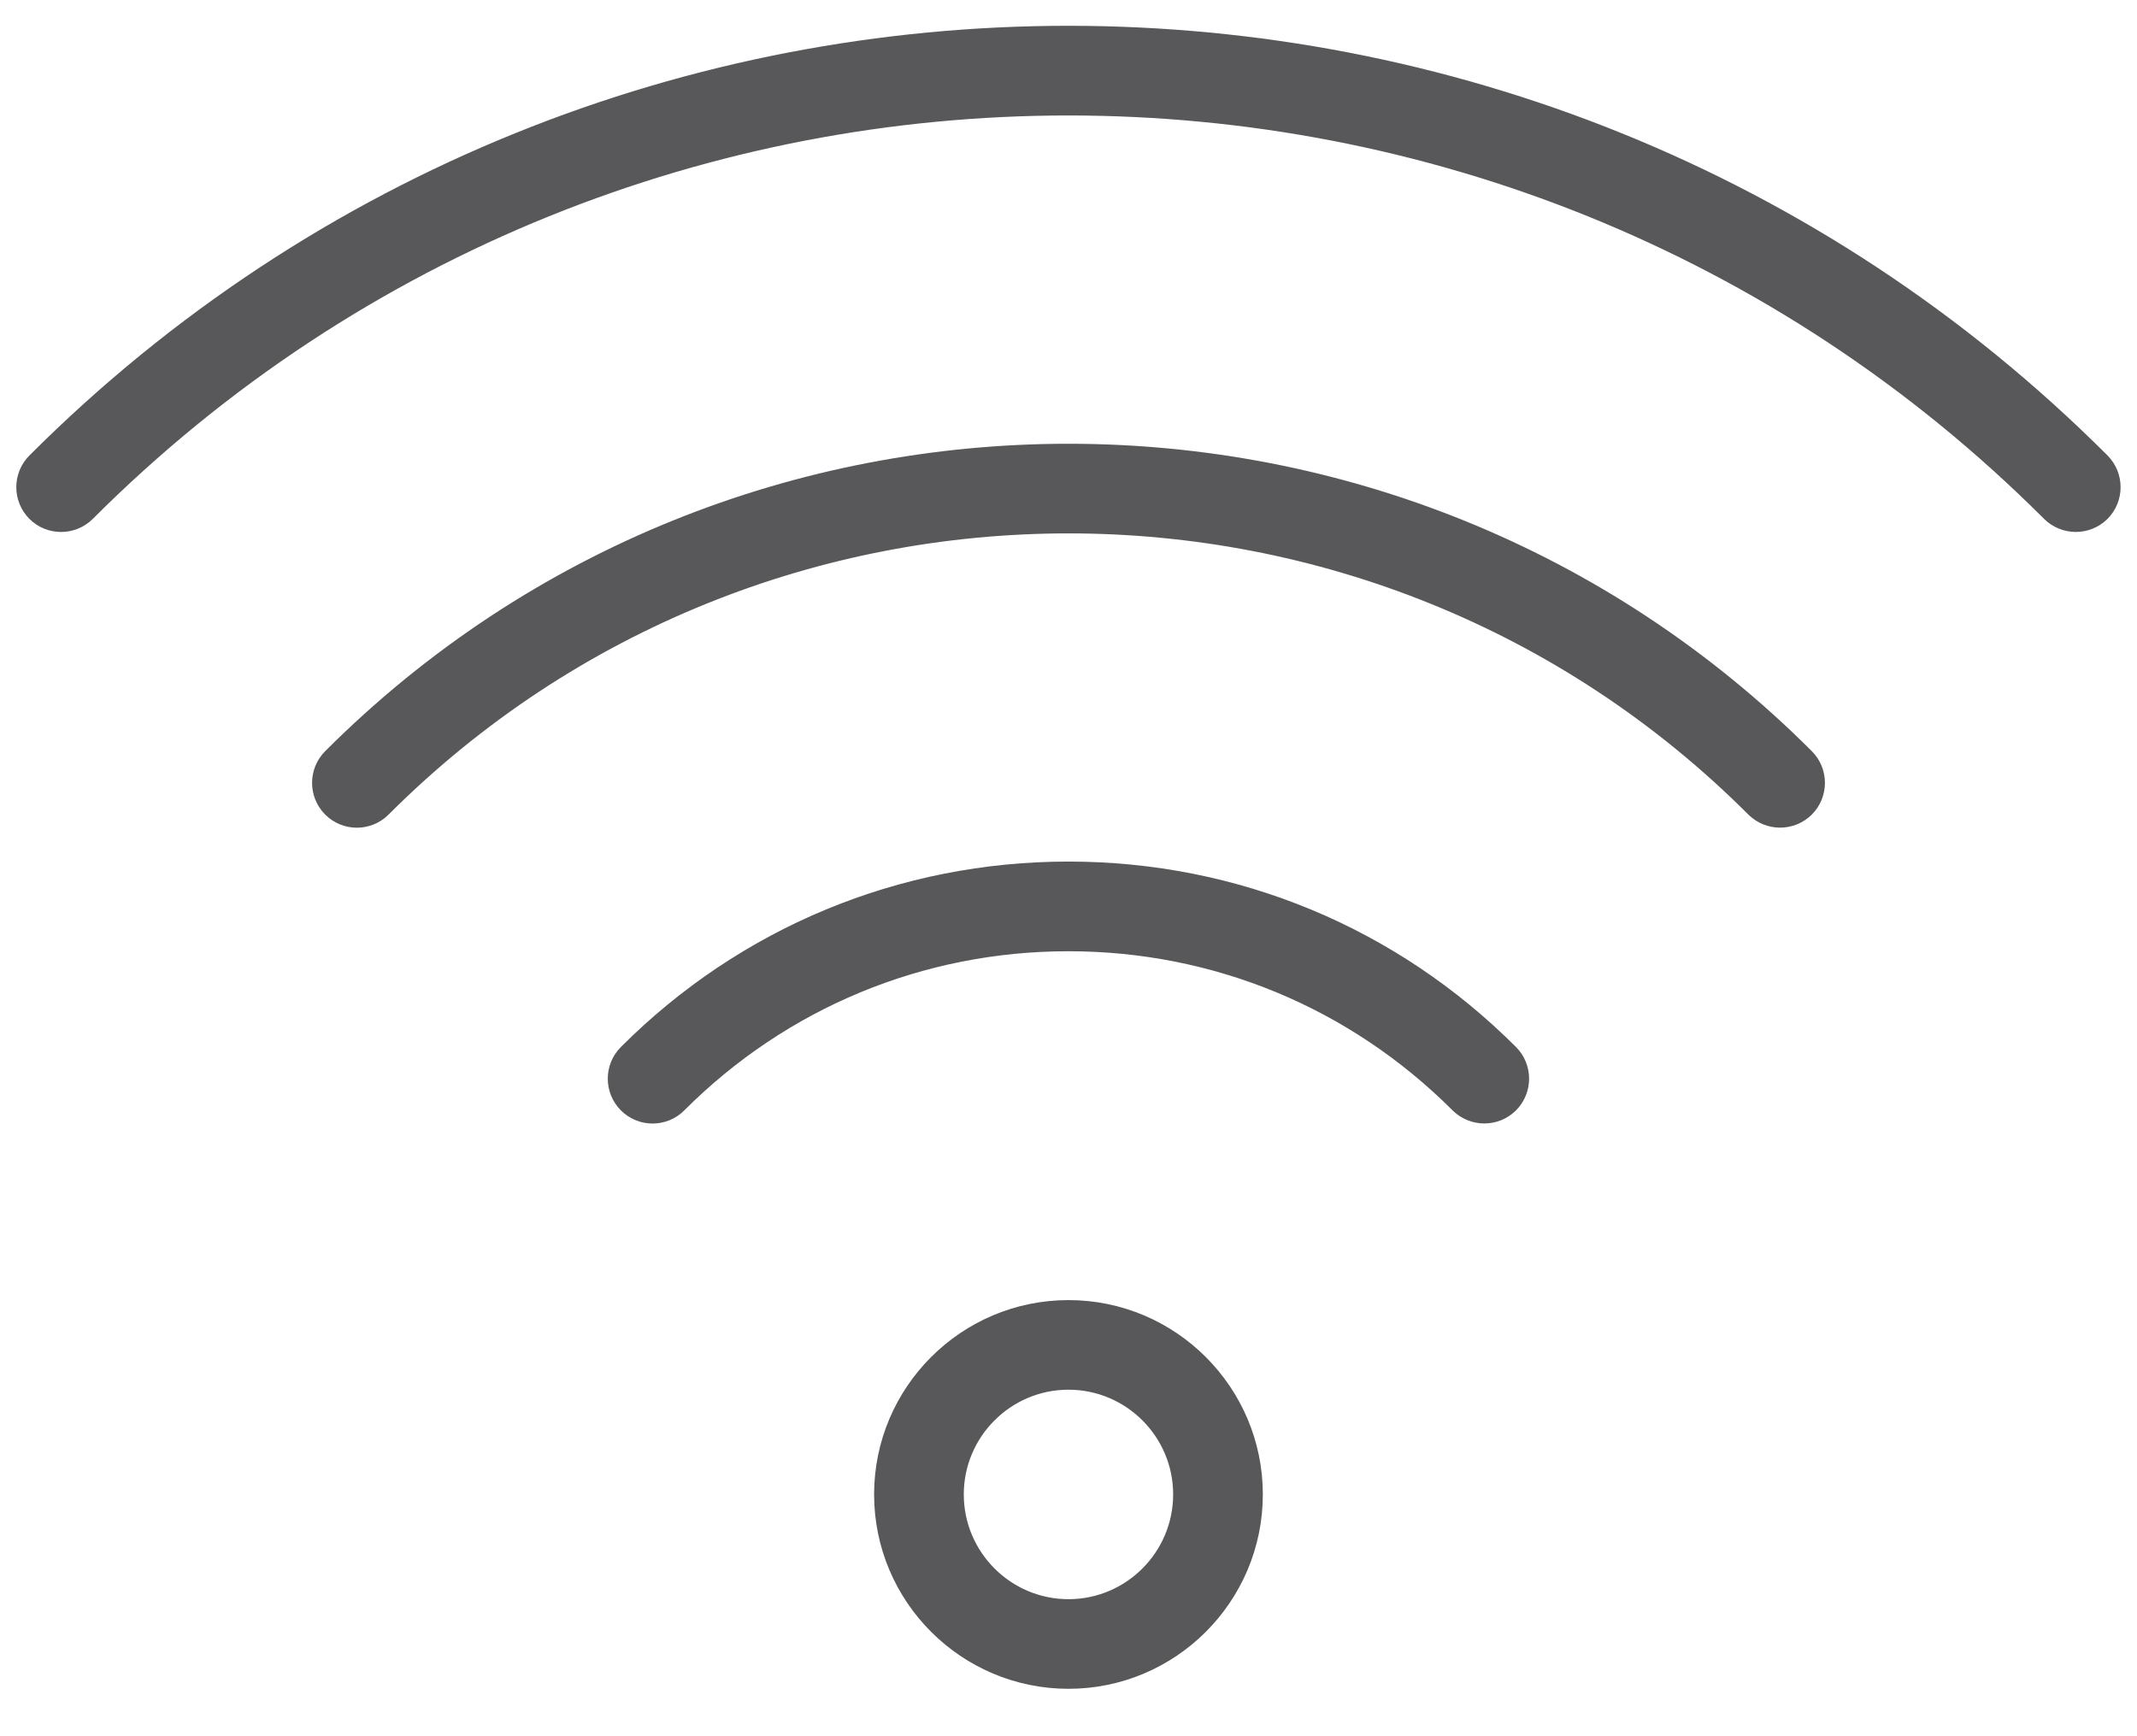 <?xml version="1.0" encoding="UTF-8"?>
<svg width="32px" height="26px" viewBox="0 0 32 26" version="1.1" xmlns="http://www.w3.org/2000/svg" xmlns:xlink="http://www.w3.org/1999/xlink">
    <!-- Generator: Sketch 52.5 (67469) - http://www.bohemiancoding.com/sketch -->
    <title>群組 4</title>
    <desc>Created with Sketch.</desc>
    <g id="Page-1" stroke="none" stroke-width="1" fill="none" fill-rule="evenodd">
        <g id="群組-4" transform="translate(-4, -7)">
            <rect id="矩形-copy-9" x="0" y="0" width="40" height="40"></rect>
            <g id="131145" transform="translate(4.444, 7.111)" fill="#58585B" stroke="#58585B" stroke-width="0.4">
                <path d="M15.556,24.979 C14.061,24.979 12.845,23.763 12.845,22.268 C12.845,20.774 14.061,19.558 15.556,19.558 C17.05,19.558 18.266,20.774 18.266,22.268 C18.266,23.763 17.05,24.979 15.556,24.979 Z M15.556,20.5 C14.581,20.5 13.788,21.293 13.788,22.268 C13.788,23.243 14.581,24.037 15.556,24.037 C16.53,24.037 17.323,23.243 17.323,22.268 C17.323,21.293 16.53,20.5 15.556,20.5 Z" id="形狀" fill-rule="nonzero"></path>
                <path d="M21.782,16.513 C21.662,16.513 21.541,16.467 21.449,16.376 C19.874,14.801 17.781,13.934 15.555,13.934 C13.329,13.934 11.235,14.801 9.661,16.376 C9.478,16.56 9.179,16.56 8.995,16.376 C8.811,16.192 8.811,15.893 8.995,15.709 C10.747,13.957 13.077,12.991 15.555,12.991 C18.033,12.991 20.363,13.956 22.115,15.709 C22.299,15.893 22.299,16.192 22.115,16.376 C22.024,16.467 21.903,16.513 21.782,16.513 Z" id="路徑"></path>
                <path d="M26.212,12.083 C26.091,12.083 25.97,12.037 25.878,11.946 C20.186,6.253 10.925,6.254 5.233,11.946 C5.049,12.13 4.751,12.13 4.567,11.946 C4.383,11.762 4.383,11.463 4.567,11.279 C10.626,5.219 20.485,5.22 26.545,11.279 C26.729,11.463 26.729,11.762 26.545,11.946 C26.453,12.037 26.332,12.083 26.212,12.083 Z" id="路徑"></path>
                <path d="M30.64,7.655 C30.519,7.655 30.398,7.609 30.306,7.518 C22.174,-0.614 8.938,-0.616 0.804,7.518 C0.62,7.701 0.321,7.701 0.138,7.518 C-0.046,7.334 -0.046,7.035 0.138,6.851 C8.639,-1.651 22.472,-1.649 30.973,6.851 C31.156,7.035 31.156,7.334 30.973,7.518 C30.881,7.609 30.76,7.655 30.64,7.655 Z" id="路徑"></path>
            </g>
        </g>
    </g>
</svg>